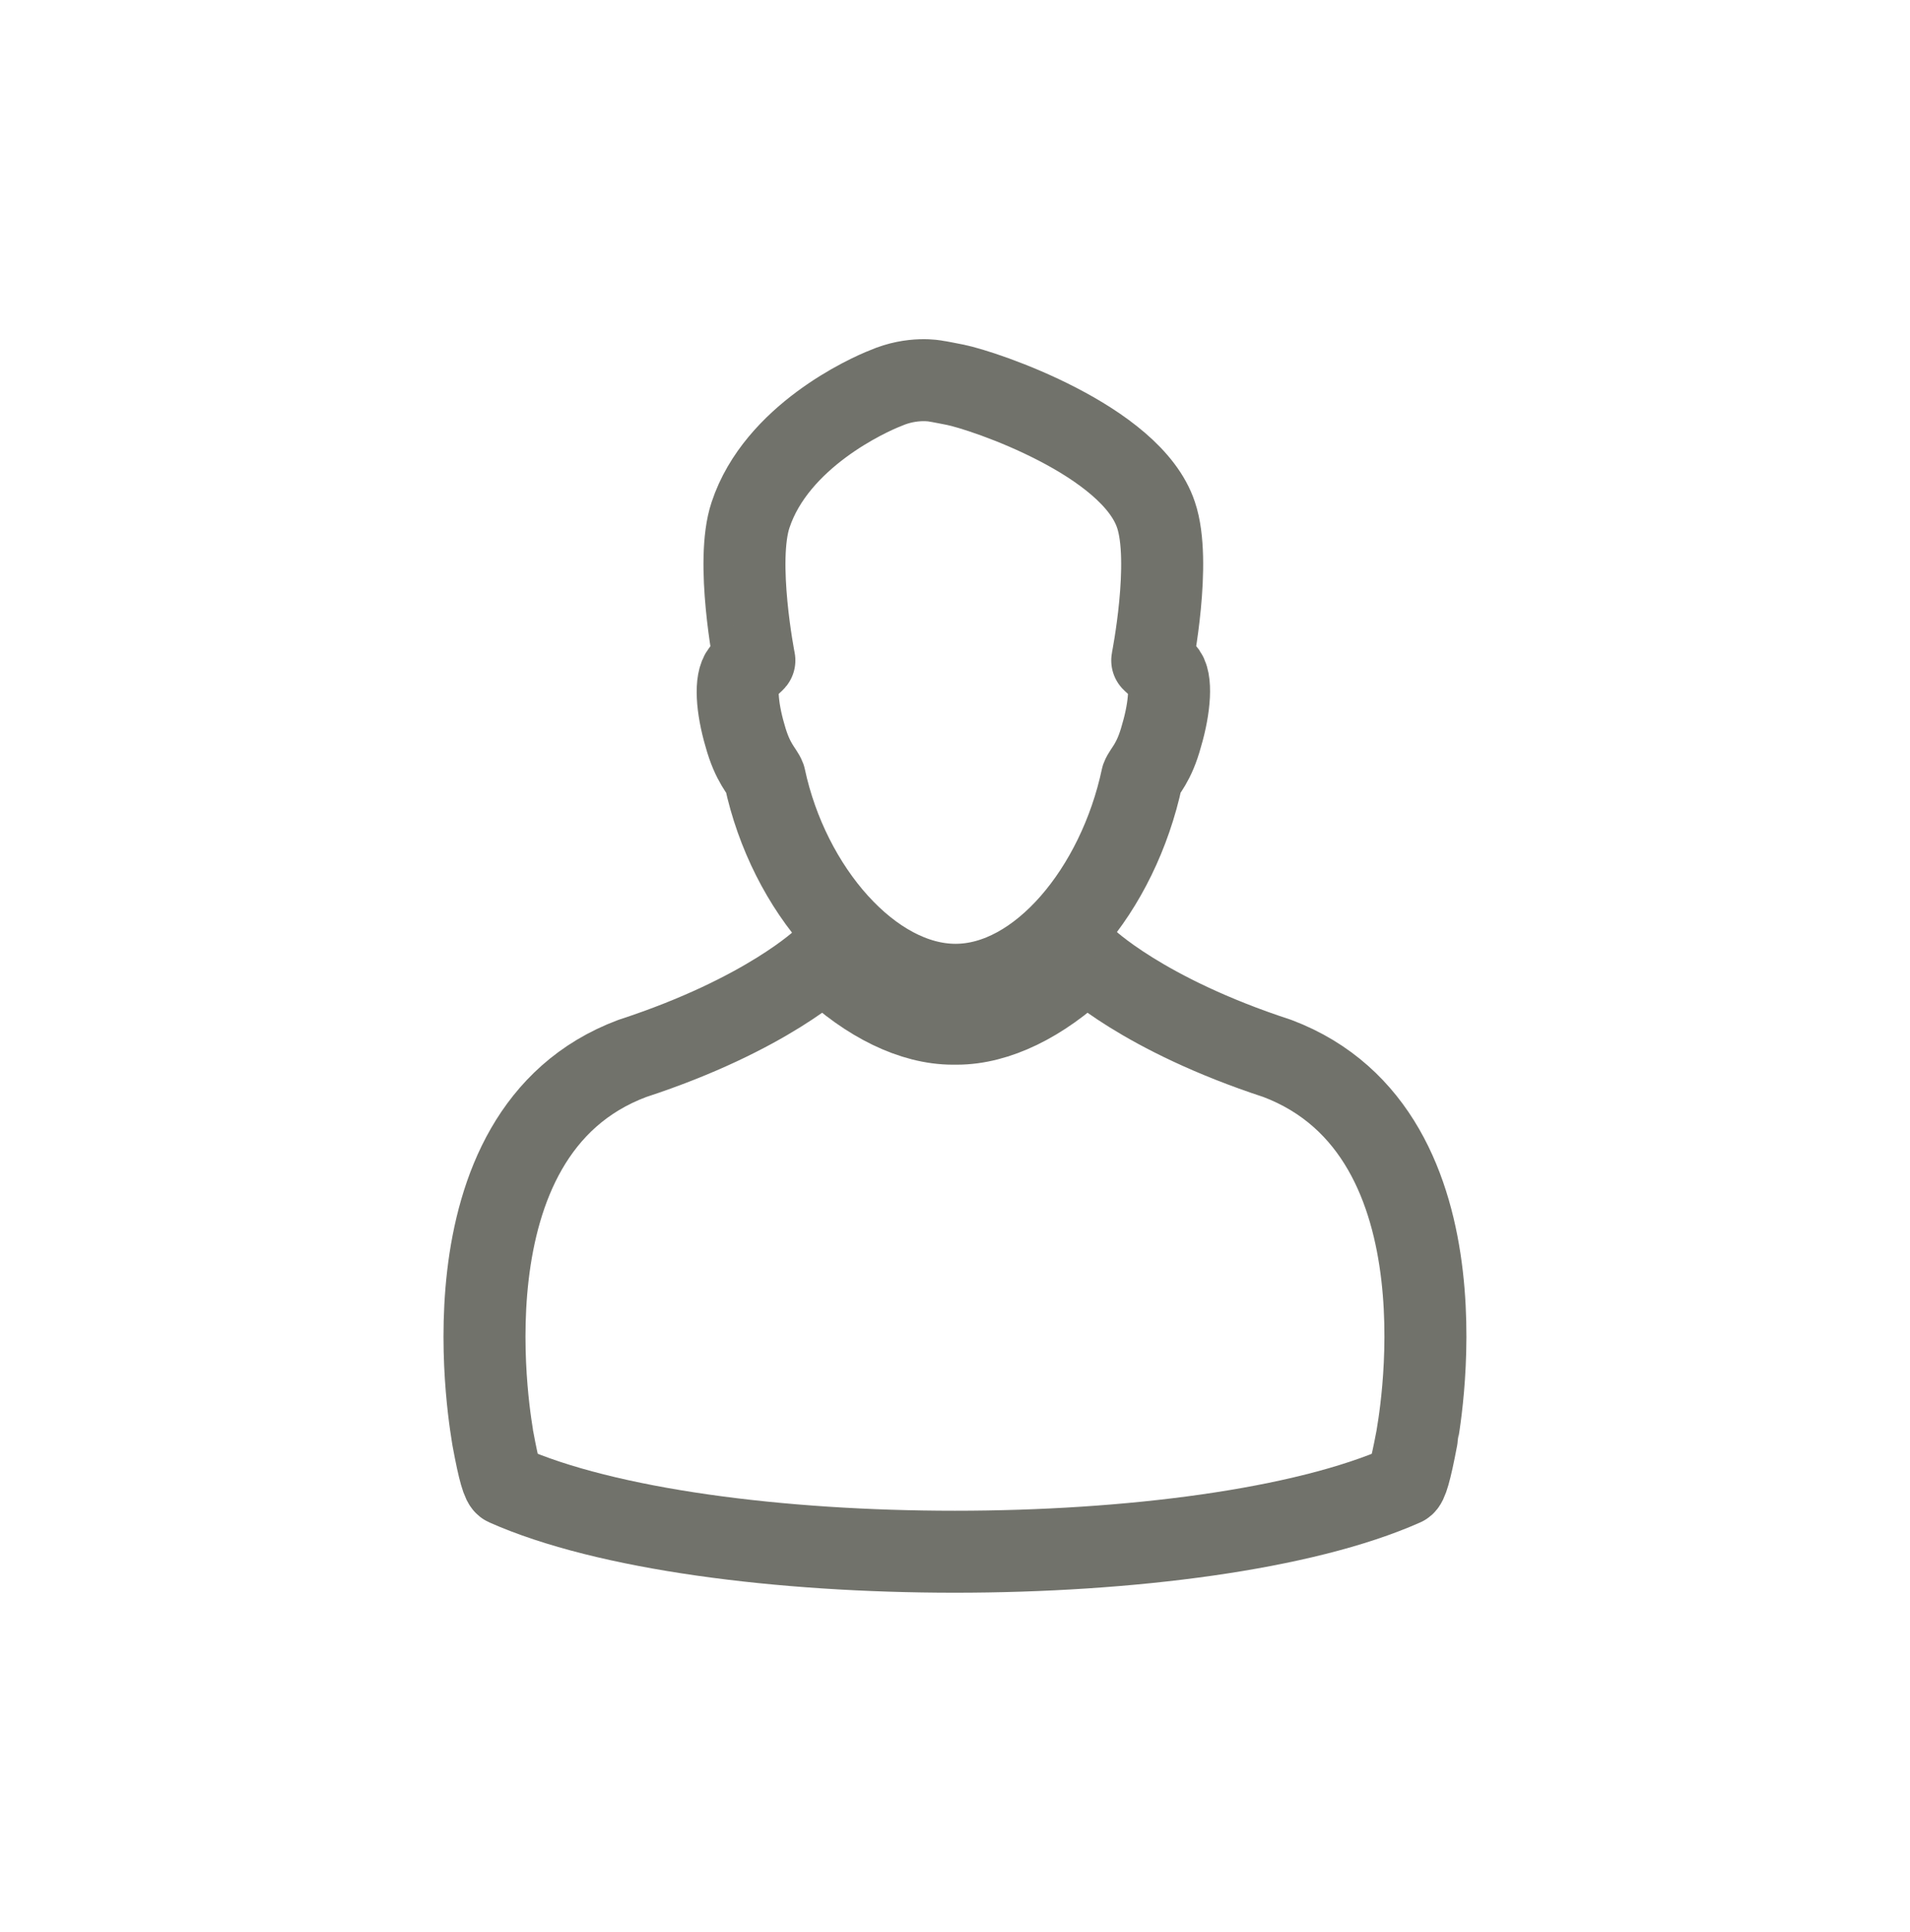 <?xml version="1.0" encoding="UTF-8"?> <!-- Generator: Adobe Illustrator 16.0.0, SVG Export Plug-In . SVG Version: 6.00 Build 0) --> <svg xmlns="http://www.w3.org/2000/svg" xmlns:xlink="http://www.w3.org/1999/xlink" version="1.1" id="Layer_1" x="0px" y="0px" width="23.367px" height="23.637px" viewBox="0 0 23.367 23.637" xml:space="preserve"> <g> <path fill="none" stroke="#71726B" stroke-width="1.003" stroke-linecap="round" stroke-linejoin="round" stroke-miterlimit="10" d=" M15.627,12.95c-1.652-0.54-2.34-1.211-2.34-1.211l-0.055,0.053c-0.49,0.462-1.033,0.733-1.527,0.733h-0.047 c-0.494,0-1.037-0.271-1.527-0.733l-0.055-0.053c0,0-0.688,0.671-2.34,1.211c-2.438,0.911-1.705,4.618-1.707,4.647 c0.076,0.413,0.121,0.555,0.16,0.571c2.449,1.09,8.535,1.09,10.984,0c0.037-0.016,0.082-0.158,0.16-0.571 C17.333,17.568,18.075,13.876,15.627,12.95L15.627,12.95z M15.627,12.95"></path> <path fill="none" stroke="#71726B" stroke-width="1.003" stroke-linecap="round" stroke-linejoin="round" stroke-miterlimit="10" d=" M14.243,8.22l-0.02-0.022c-0.137-0.125-0.127-0.118-0.127-0.118s0.24-1.208,0.047-1.779c-0.301-0.912-2.1-1.523-2.461-1.594 c0,0-0.221-0.044-0.234-0.044c0,0-0.283-0.058-0.613,0.086C10.622,4.831,9.5,5.338,9.182,6.301C8.991,6.872,9.229,8.08,9.229,8.08 s0.012-0.007-0.125,0.118L9.083,8.22c-0.092,0.105-0.07,0.435,0.031,0.778c0.094,0.344,0.213,0.437,0.242,0.517 c0.291,1.367,1.303,2.534,2.334,2.534s1.99-1.167,2.281-2.534c0.029-0.08,0.148-0.173,0.24-0.517 C14.313,8.655,14.338,8.303,14.243,8.22L14.243,8.22z M14.243,8.22"></path> </g> </svg> 